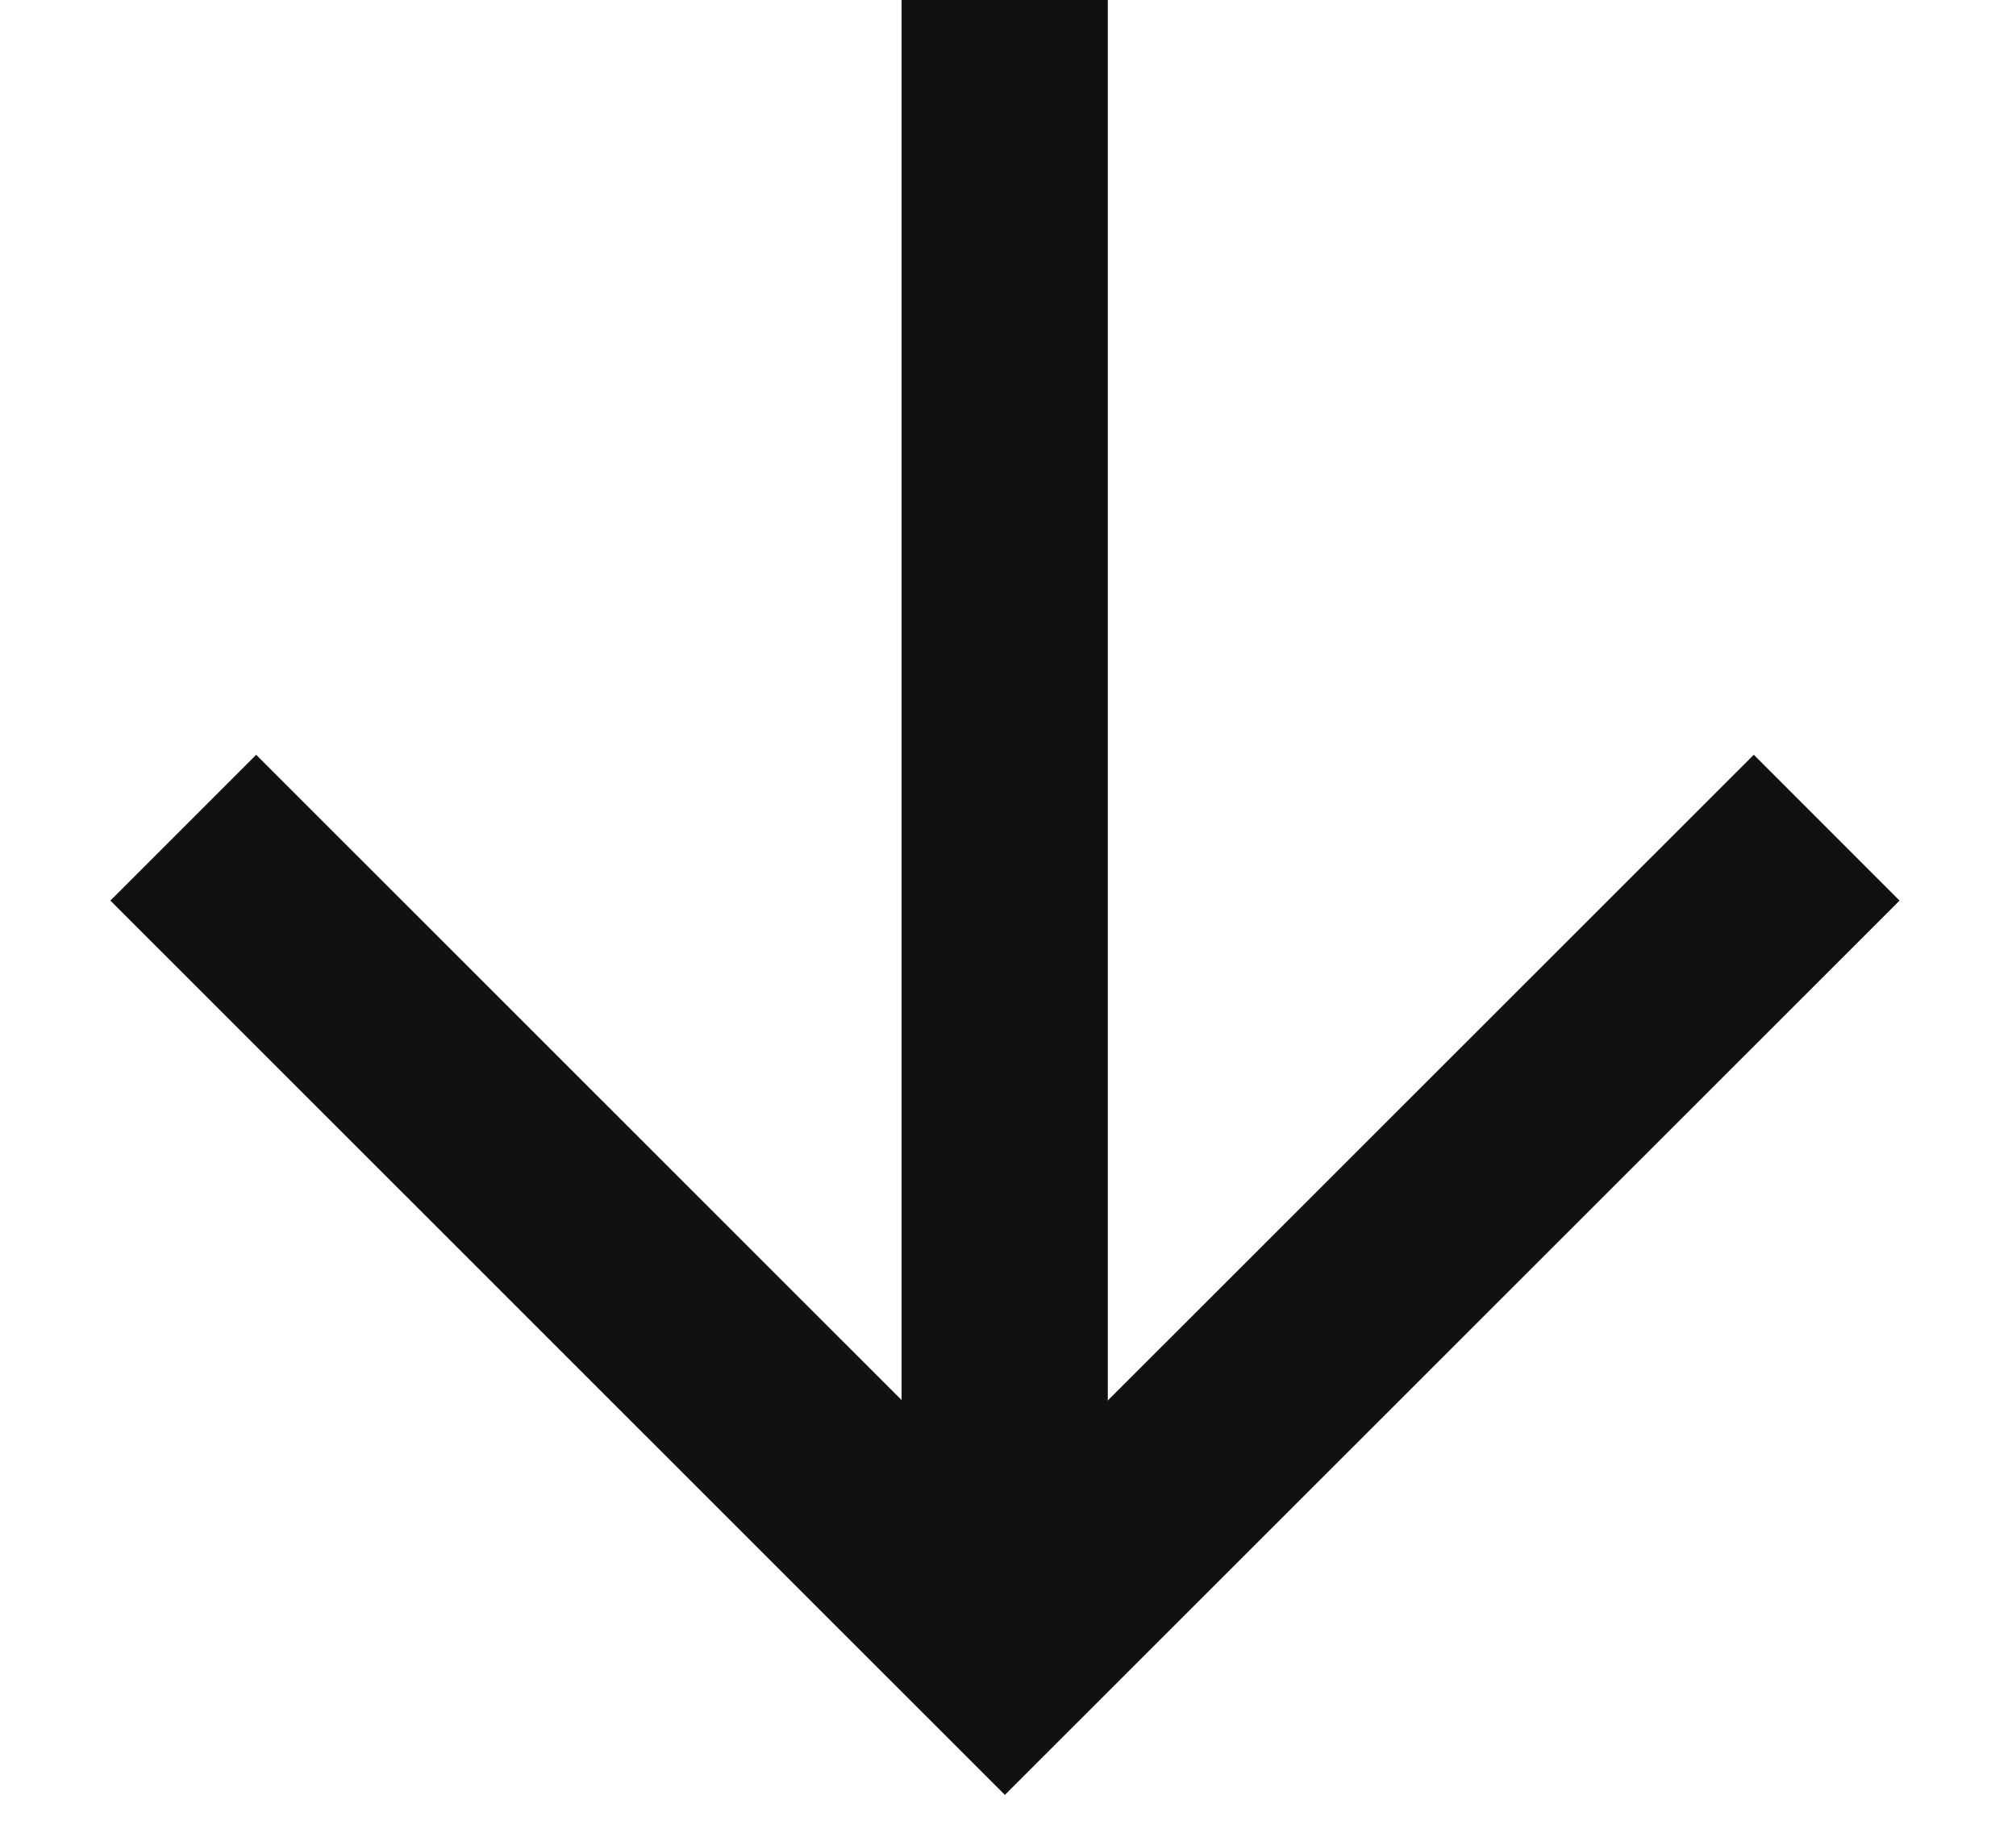 <svg width="11" height="10" viewBox="0 0 11 10" fill="none" xmlns="http://www.w3.org/2000/svg">
<path d="M9.967 4.516L5.483 8.998L1 4.516" stroke="#121111" stroke-width="1.125" stroke-miterlimit="10"/>
<path d="M5.482 0L5.482 9" stroke="#121111" stroke-width="1.125" stroke-miterlimit="10"/>
</svg>
